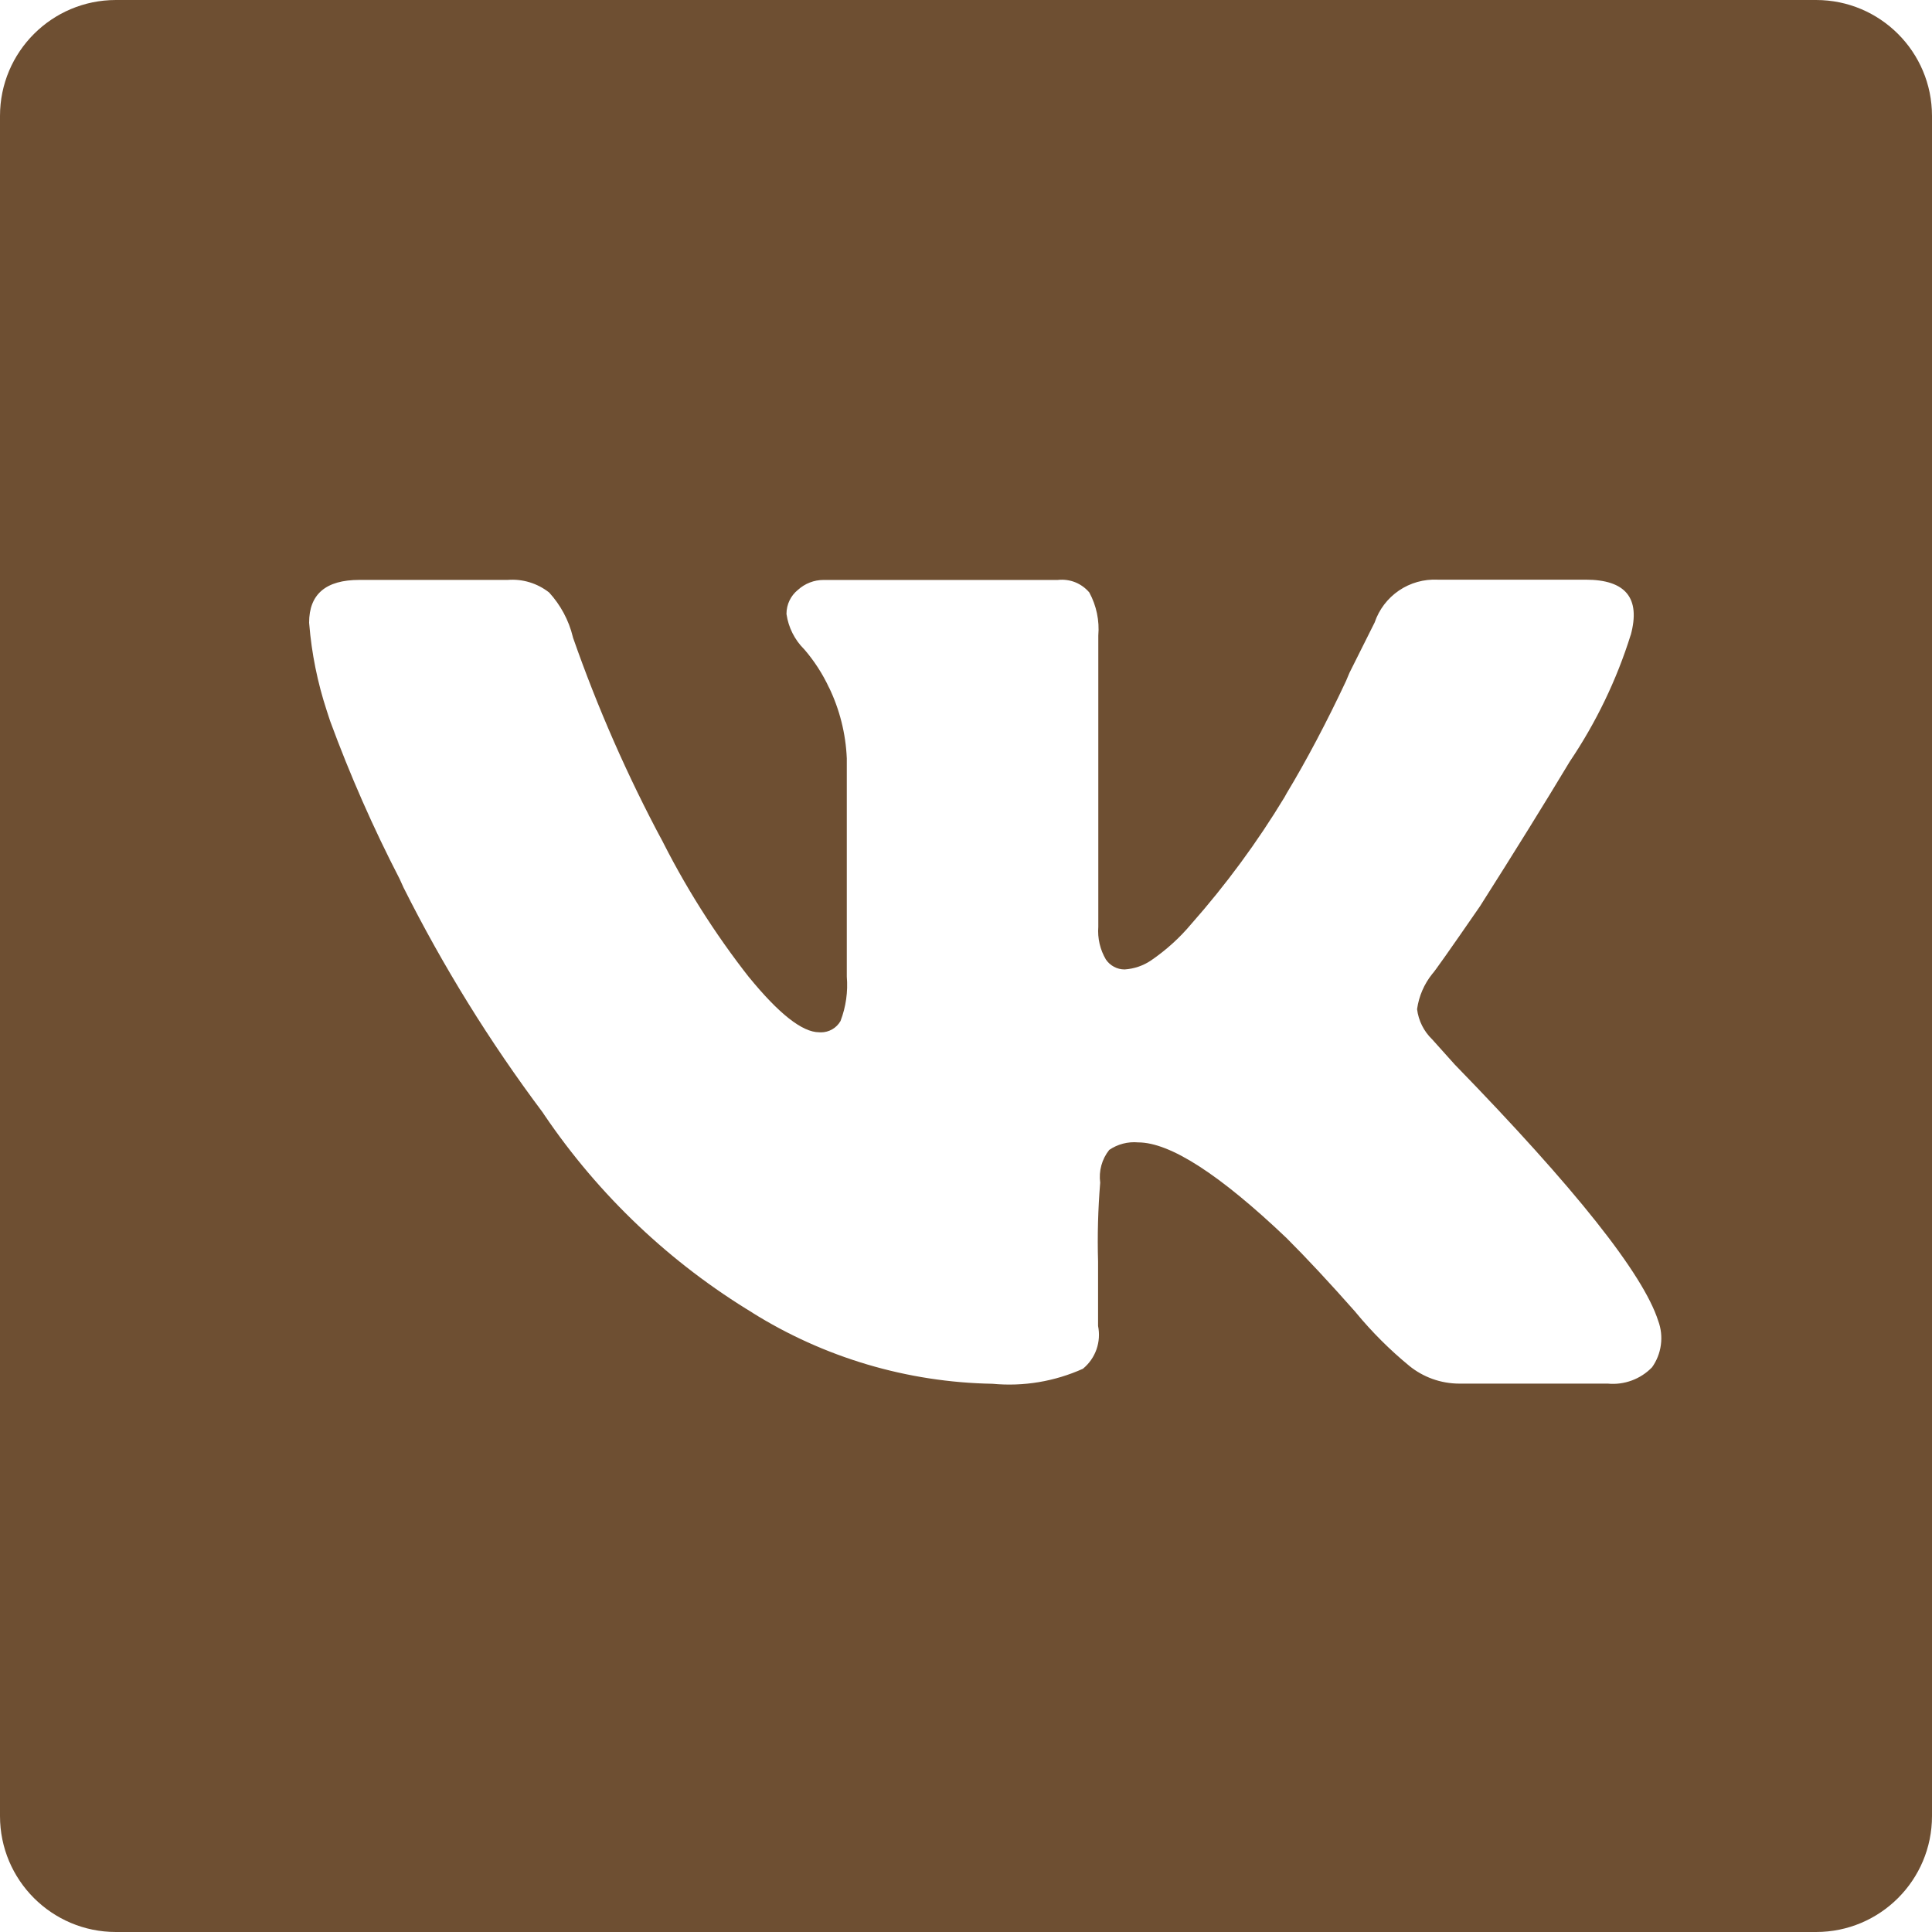 <?xml version="1.0" encoding="UTF-8"?> <svg xmlns="http://www.w3.org/2000/svg" width="50" height="50" viewBox="0 0 50 50" fill="none"> <path fill-rule="evenodd" clip-rule="evenodd" d="M3 0C1.343 0 0 1.343 0 3V47C0 48.657 1.343 50 3 50H47C48.657 50 50 48.657 50 47V3C50 1.343 48.657 0 47 0H3ZM40.626 19.708C41.307 18.698 41.839 17.595 42.202 16.433H42.204C42.462 15.479 42.074 15.002 41.037 15.002H37.205C36.85 14.985 36.499 15.083 36.205 15.283C35.911 15.483 35.69 15.773 35.576 16.109L34.925 17.41L34.835 17.624C34.343 18.675 33.801 19.699 33.299 20.53L33.242 20.633C32.538 21.796 31.73 22.894 30.829 23.914L30.823 23.921C30.527 24.273 30.186 24.583 29.789 24.856L29.793 24.853C29.59 24.992 29.351 25.073 29.105 25.089C29.009 25.089 28.914 25.066 28.83 25.02C28.745 24.975 28.673 24.91 28.619 24.83L28.622 24.835C28.47 24.579 28.401 24.281 28.424 23.984V16.447C28.457 16.062 28.376 15.675 28.192 15.335L28.191 15.333C28.092 15.216 27.966 15.125 27.824 15.068C27.682 15.012 27.527 14.992 27.375 15.009H21.317C21.069 15.008 20.83 15.101 20.647 15.269L20.645 15.27C20.467 15.416 20.354 15.639 20.354 15.887L20.355 15.896C20.405 16.238 20.564 16.555 20.808 16.799L20.804 16.793C21.069 17.098 21.29 17.439 21.46 17.806L21.449 17.779C21.729 18.356 21.888 18.985 21.915 19.626V25.274C21.948 25.664 21.893 26.057 21.753 26.422L21.752 26.425C21.701 26.514 21.627 26.588 21.538 26.639C21.449 26.69 21.349 26.717 21.246 26.717L21.199 26.715C20.764 26.715 20.157 26.238 19.379 25.283L19.413 25.328C18.495 24.162 17.701 22.903 17.046 21.572L17.144 21.771C16.237 20.077 15.463 18.314 14.829 16.5L14.825 16.482C14.719 16.046 14.504 15.654 14.213 15.335C14.213 15.335 14.214 15.336 14.214 15.336L14.211 15.333C14.212 15.334 14.212 15.335 14.213 15.335C13.908 15.094 13.524 14.977 13.136 15.008H9.301C8.434 15.008 8 15.376 8 16.113L8.003 16.15C8.065 16.911 8.217 17.663 8.455 18.388L8.543 18.658C9.057 20.056 9.657 21.421 10.341 22.744L10.443 22.969C11.468 25.013 12.674 26.961 14.046 28.791L14.086 28.852C15.499 30.938 17.349 32.691 19.506 33.992L19.455 33.963C21.325 35.134 23.479 35.774 25.685 35.812C26.487 35.888 27.295 35.753 28.029 35.422L28.03 35.42C28.189 35.288 28.309 35.116 28.377 34.922C28.445 34.727 28.459 34.518 28.418 34.316V32.651C28.398 31.969 28.417 31.288 28.473 30.608C28.473 30.609 28.473 30.61 28.474 30.61V30.605C28.473 30.606 28.473 30.607 28.473 30.608C28.453 30.459 28.463 30.306 28.503 30.161C28.543 30.014 28.612 29.878 28.707 29.759L28.703 29.762C28.923 29.611 29.189 29.541 29.455 29.565C30.279 29.565 31.558 30.388 33.29 32.035C33.811 32.554 34.407 33.194 35.078 33.953L35.092 33.971C35.508 34.475 35.972 34.938 36.478 35.353L36.474 35.35C36.828 35.636 37.28 35.808 37.772 35.808H41.61C41.82 35.828 42.032 35.8 42.23 35.727C42.428 35.654 42.607 35.538 42.754 35.386L42.751 35.391C42.875 35.218 42.955 35.018 42.983 34.807C43.012 34.596 42.988 34.381 42.914 34.182C42.524 32.968 40.769 30.757 37.648 27.549L37.065 26.899C36.849 26.691 36.711 26.416 36.674 26.119L36.675 26.109C36.722 25.779 36.857 25.468 37.065 25.207C37.11 25.168 37.522 24.584 38.3 23.457C39.2 22.041 39.975 20.791 40.626 19.708Z" fill="#6E4F32"></path> </svg> 